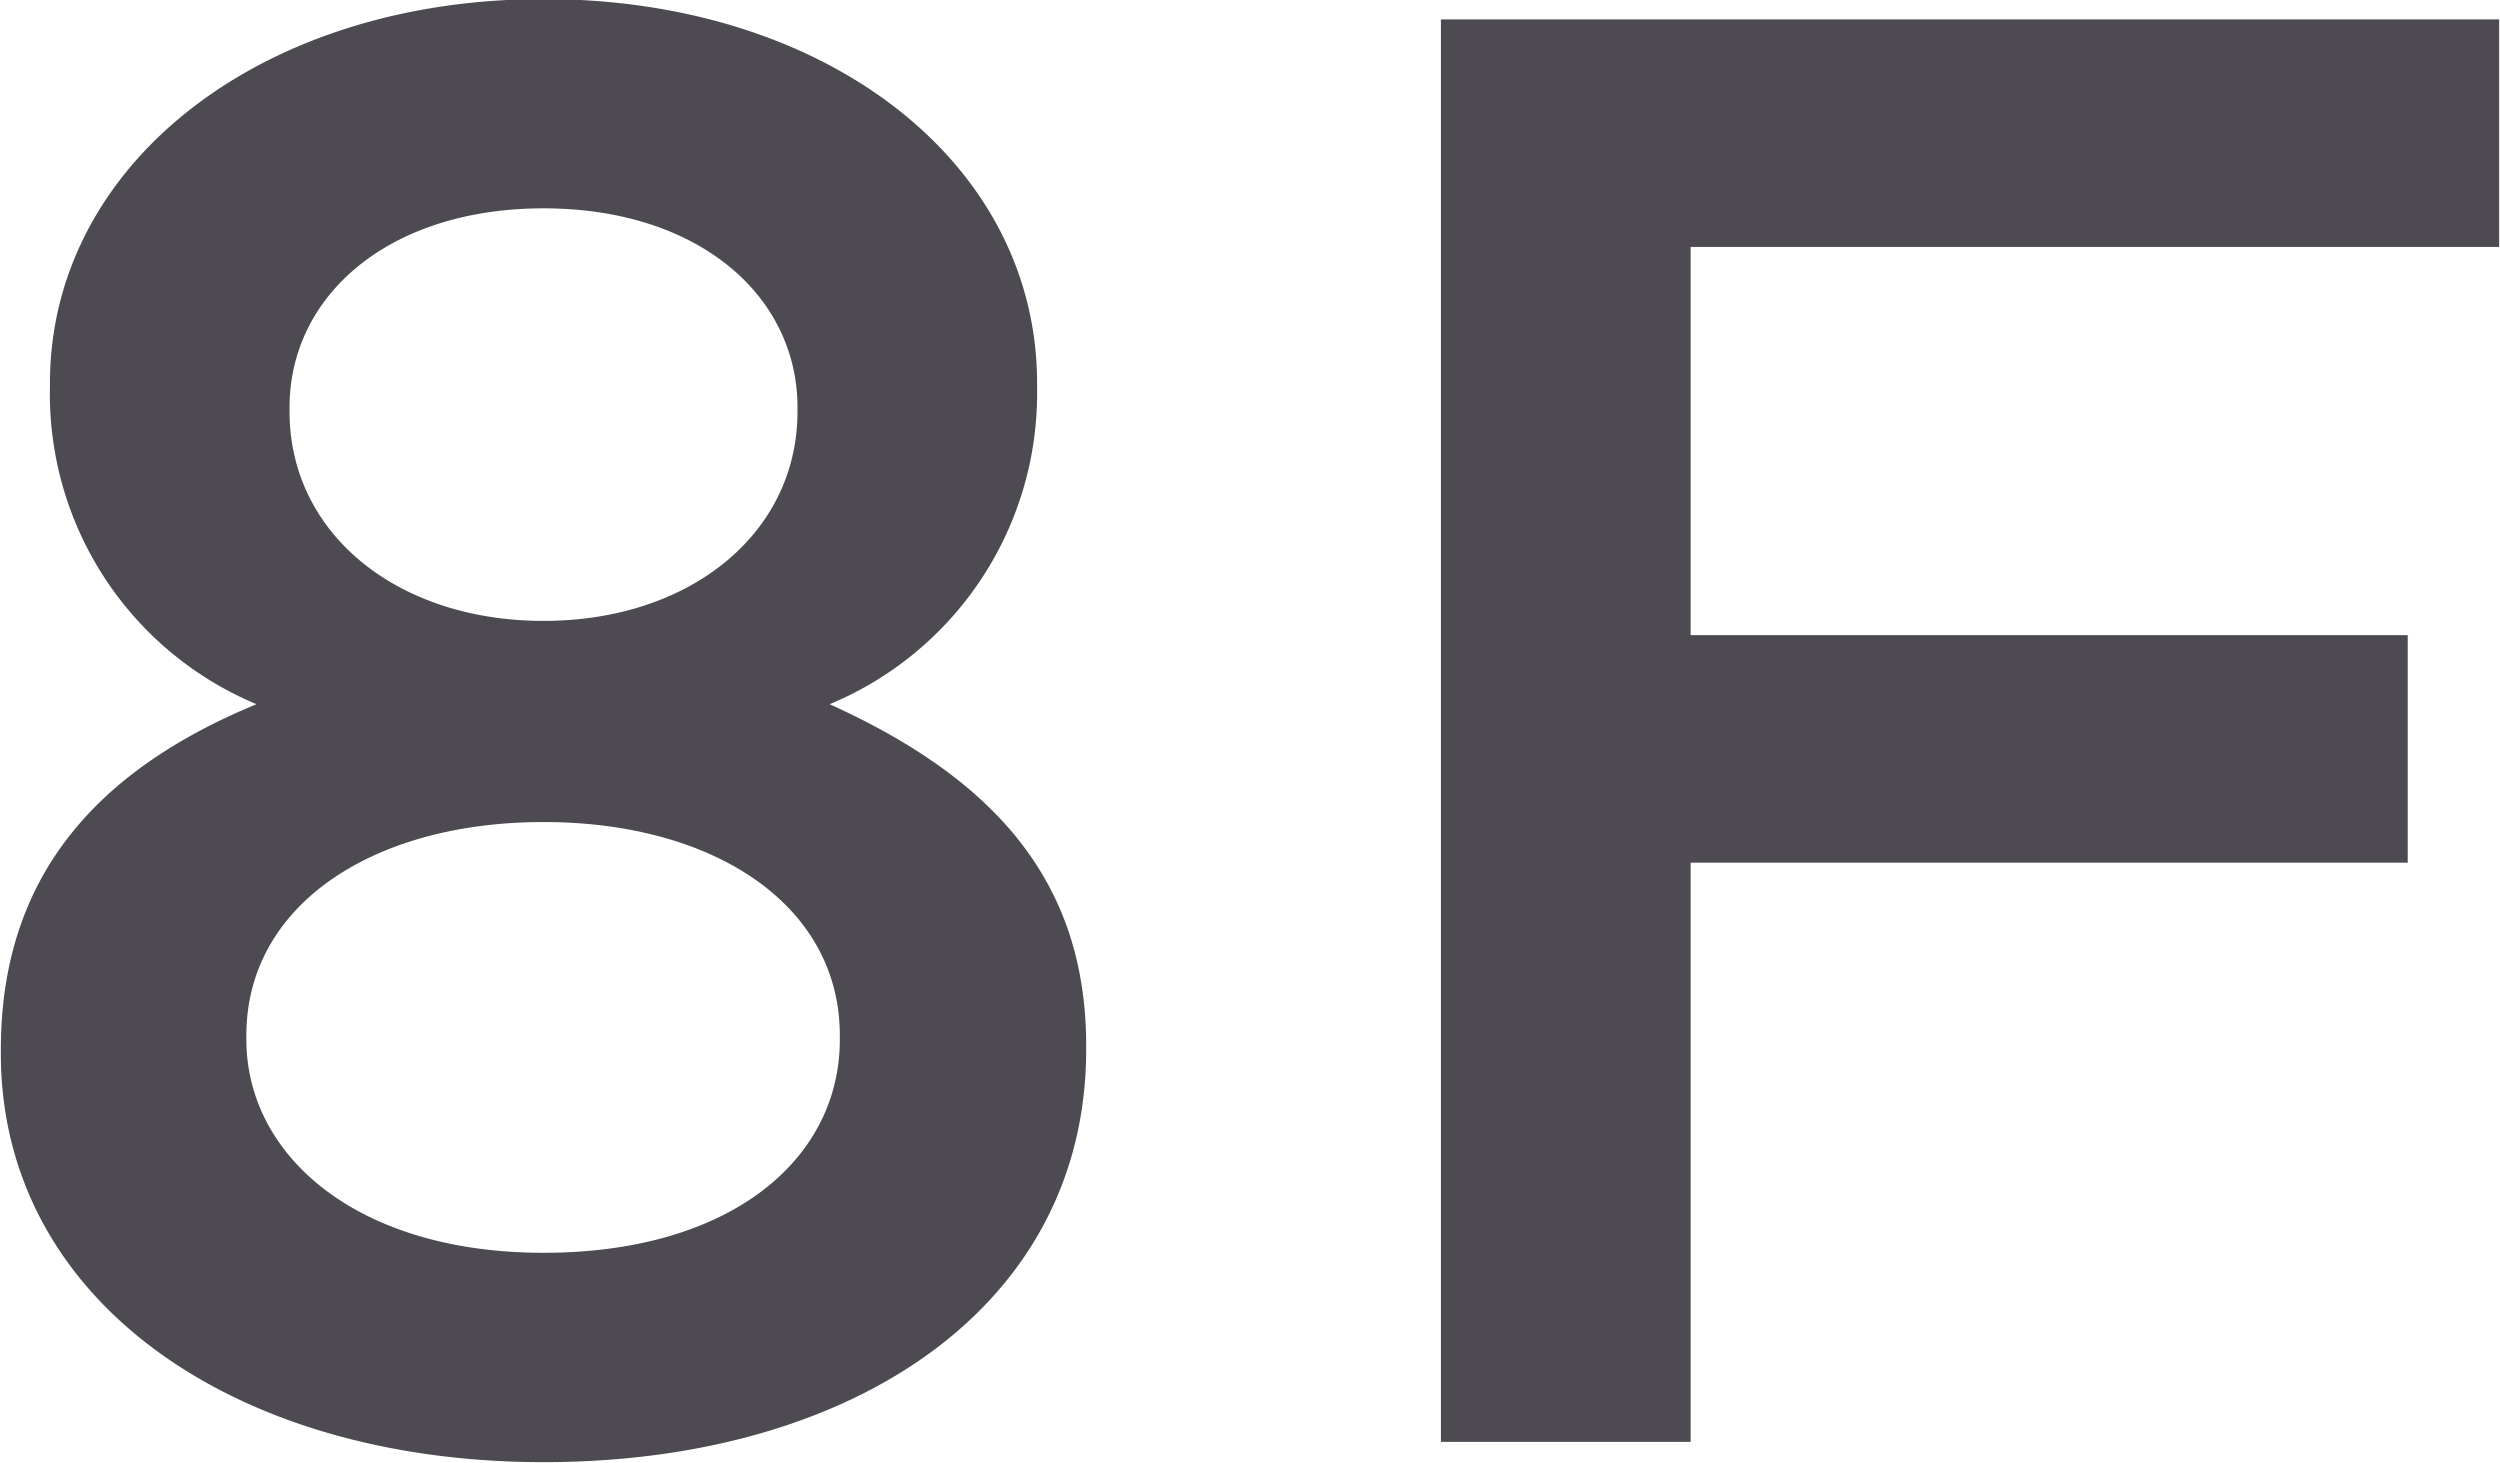<svg xmlns="http://www.w3.org/2000/svg" width="29.53" height="17.281" viewBox="0 0 29.53 17.281">
  <defs>
    <style>
      .cls-1 {
        fill: #4d4a52;
        fill-rule: evenodd;
      }
    </style>
  </defs>
  <path id="f_8f.svg" class="cls-1" d="M1329.01,263.99c3.67,0,6.41-1.849,6.41-4.873v-0.048c0-2.016-1.18-3.192-3.03-4.032a3.977,3.977,0,0,0,2.45-3.745v-0.048c0-2.592-2.47-4.536-5.83-4.536s-5.83,1.968-5.83,4.536v0.048a3.969,3.969,0,0,0,2.44,3.745c-1.92.792-3.02,2.064-3.02,4.08v0.048C1322.6,262.069,1325.34,263.99,1329.01,263.99Zm0-9.937c-1.73,0-3-1.032-3-2.473v-0.048c0-1.32,1.17-2.352,3-2.352s3,1.032,3,2.352v0.048C1332.01,253.021,1330.74,254.053,1329.01,254.053Zm0,7.464c-2.21,0-3.51-1.152-3.51-2.52v-0.048c0-1.536,1.49-2.52,3.51-2.52s3.5,0.984,3.5,2.52V259C1332.51,260.413,1331.22,261.517,1329.01,261.517Zm10.6,2.233h2.95v-6.841h8.47v-2.688h-8.47v-4.585h9.55v-2.688h-12.5v16.8Z" transform="translate(-1322.59 -246.719)"/>
</svg>

